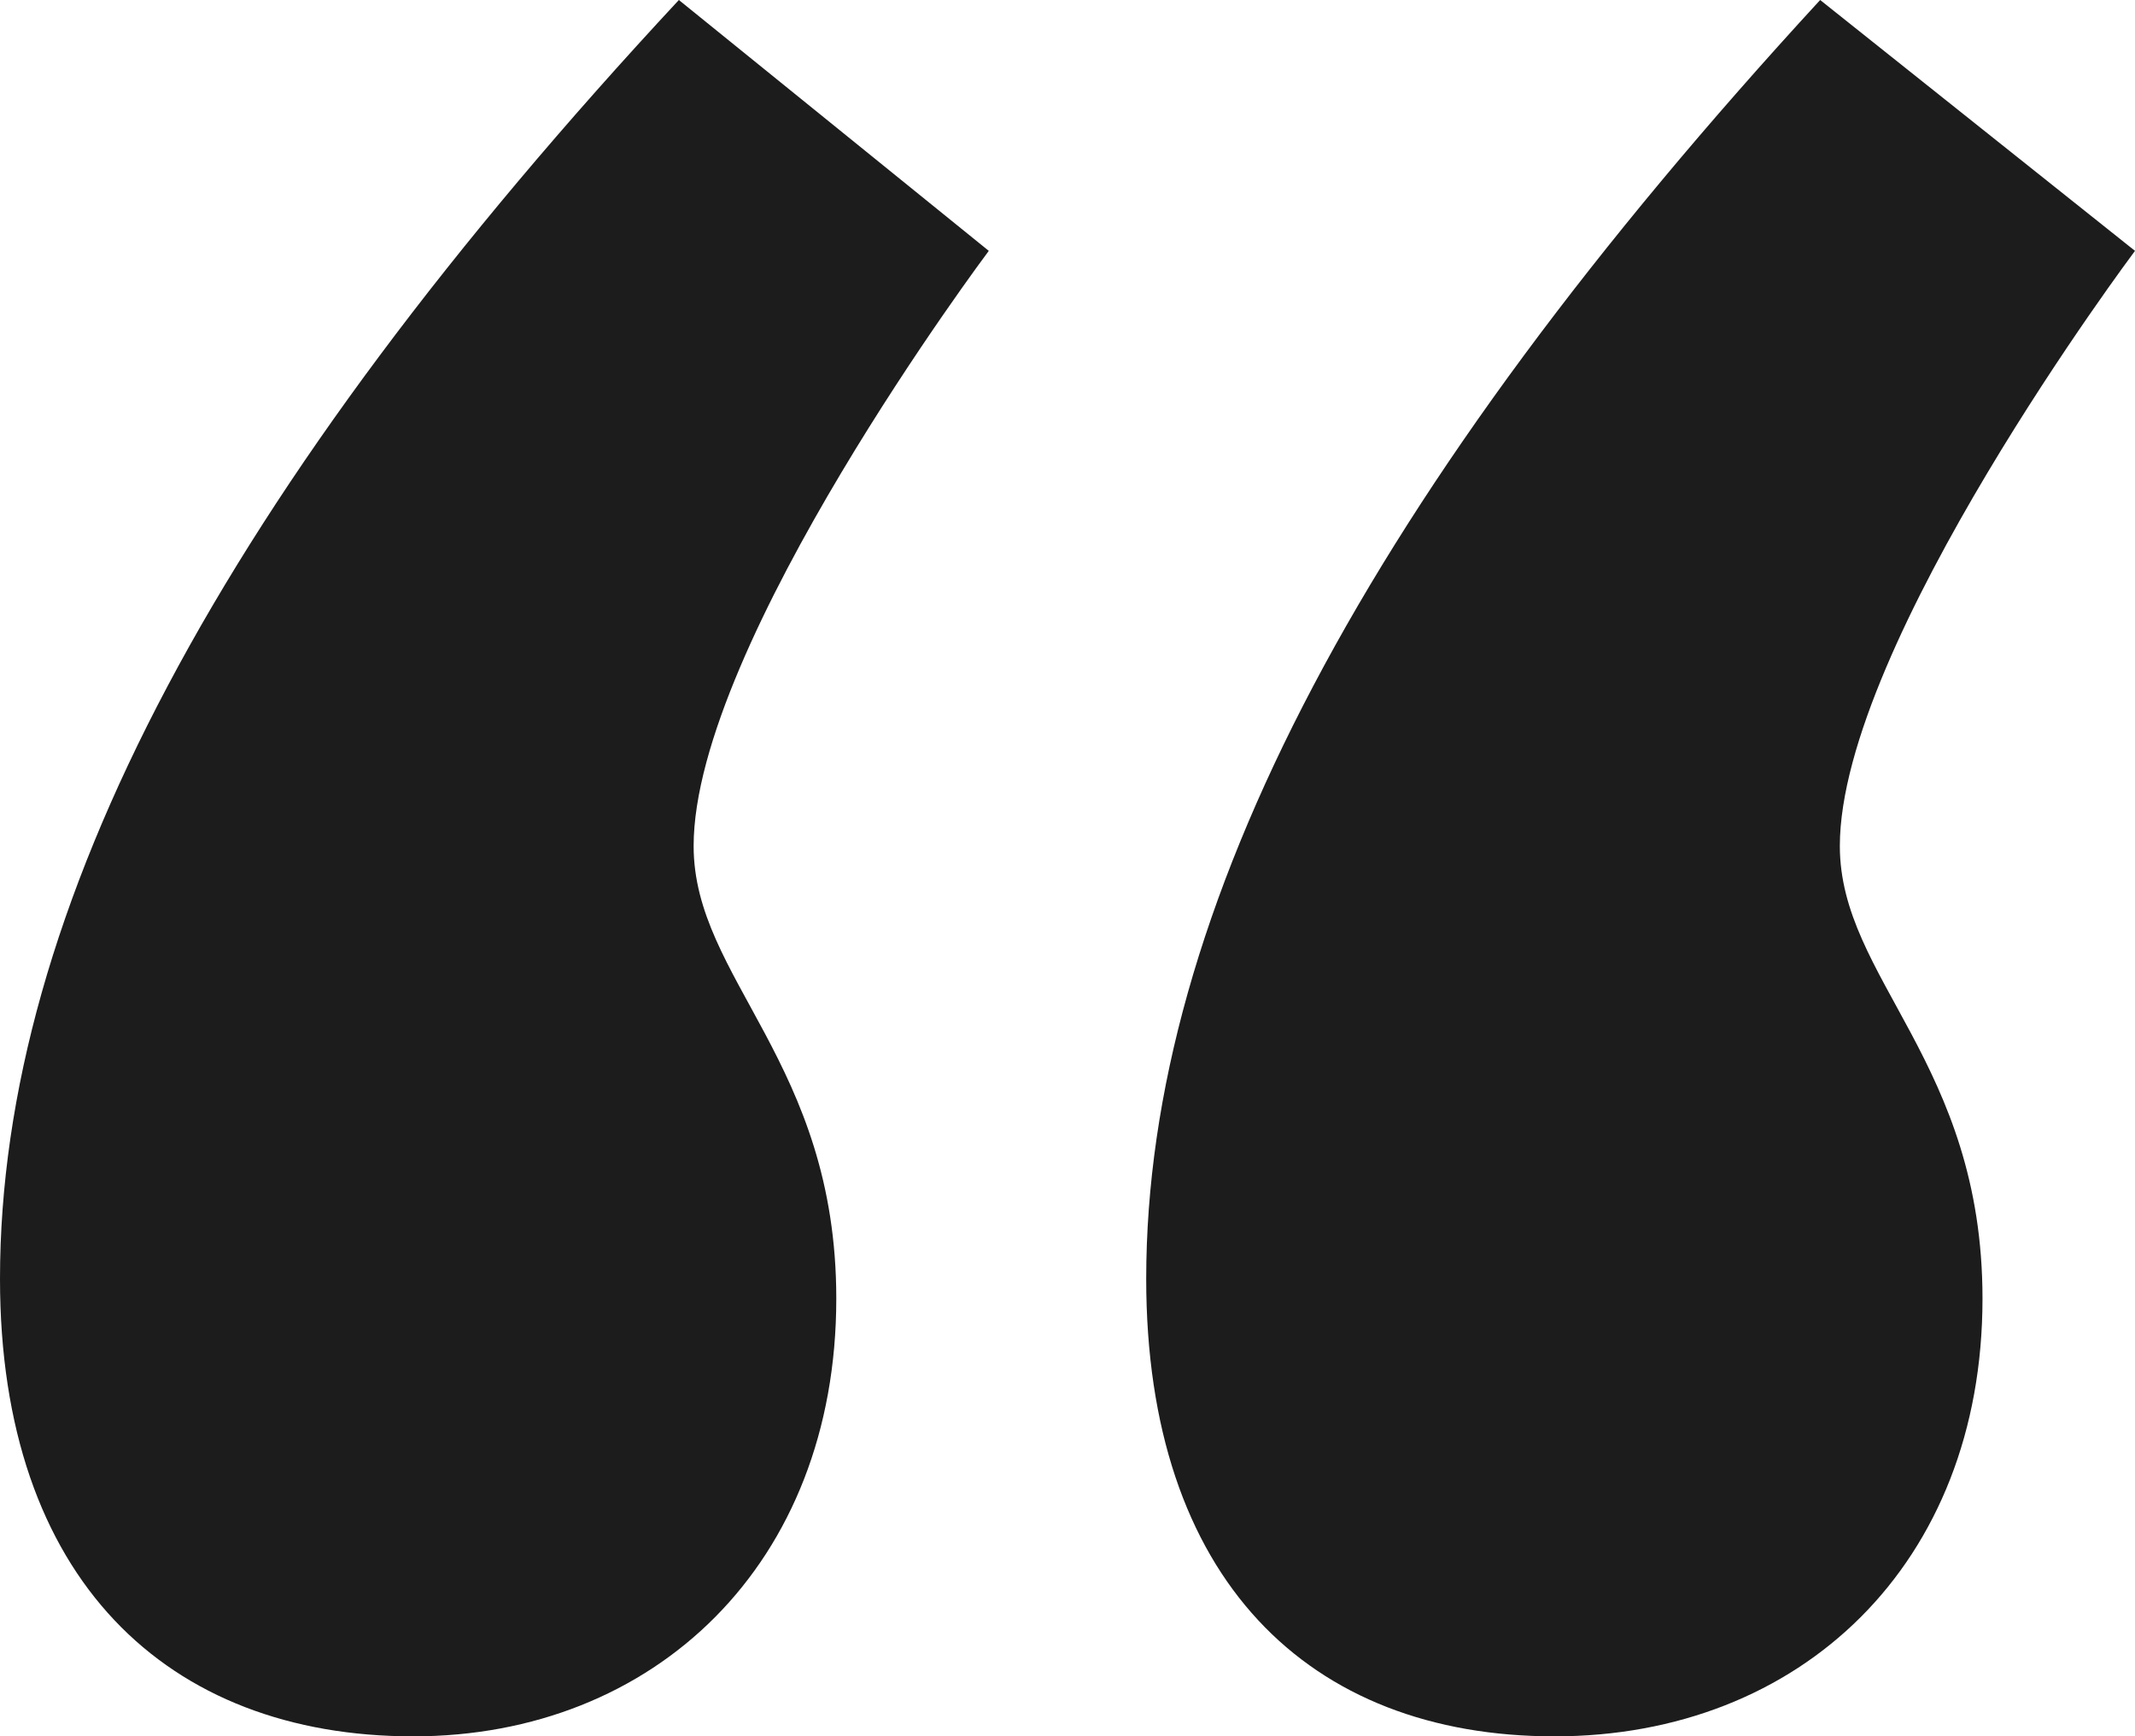 <svg xmlns="http://www.w3.org/2000/svg" width="52.08" height="42.36" viewBox="0 0 52.08 42.36">
  <path id="Trazado_20798" data-name="Trazado 20798" d="M23.76-94.44C12.6-82.44,7.2-72.24,7.2-63.24c0,7.32,4.08,11.16,10.08,11.16,5.88,0,10.32-4.2,10.32-10.68,0-5.76-3.48-7.8-3.48-11.04,0-4.92,7.2-14.52,7.2-14.52Zm27.84,0c-11.04,12-16.44,22.2-16.44,31.2,0,7.32,3.96,11.16,9.96,11.16s10.44-4.2,10.44-10.68c0-5.76-3.48-7.8-3.48-11.04,0-4.92,7.2-14.52,7.2-14.52Z" transform="translate(-7.2 94.44)" fill="#1d1c1c"/>
</svg>
